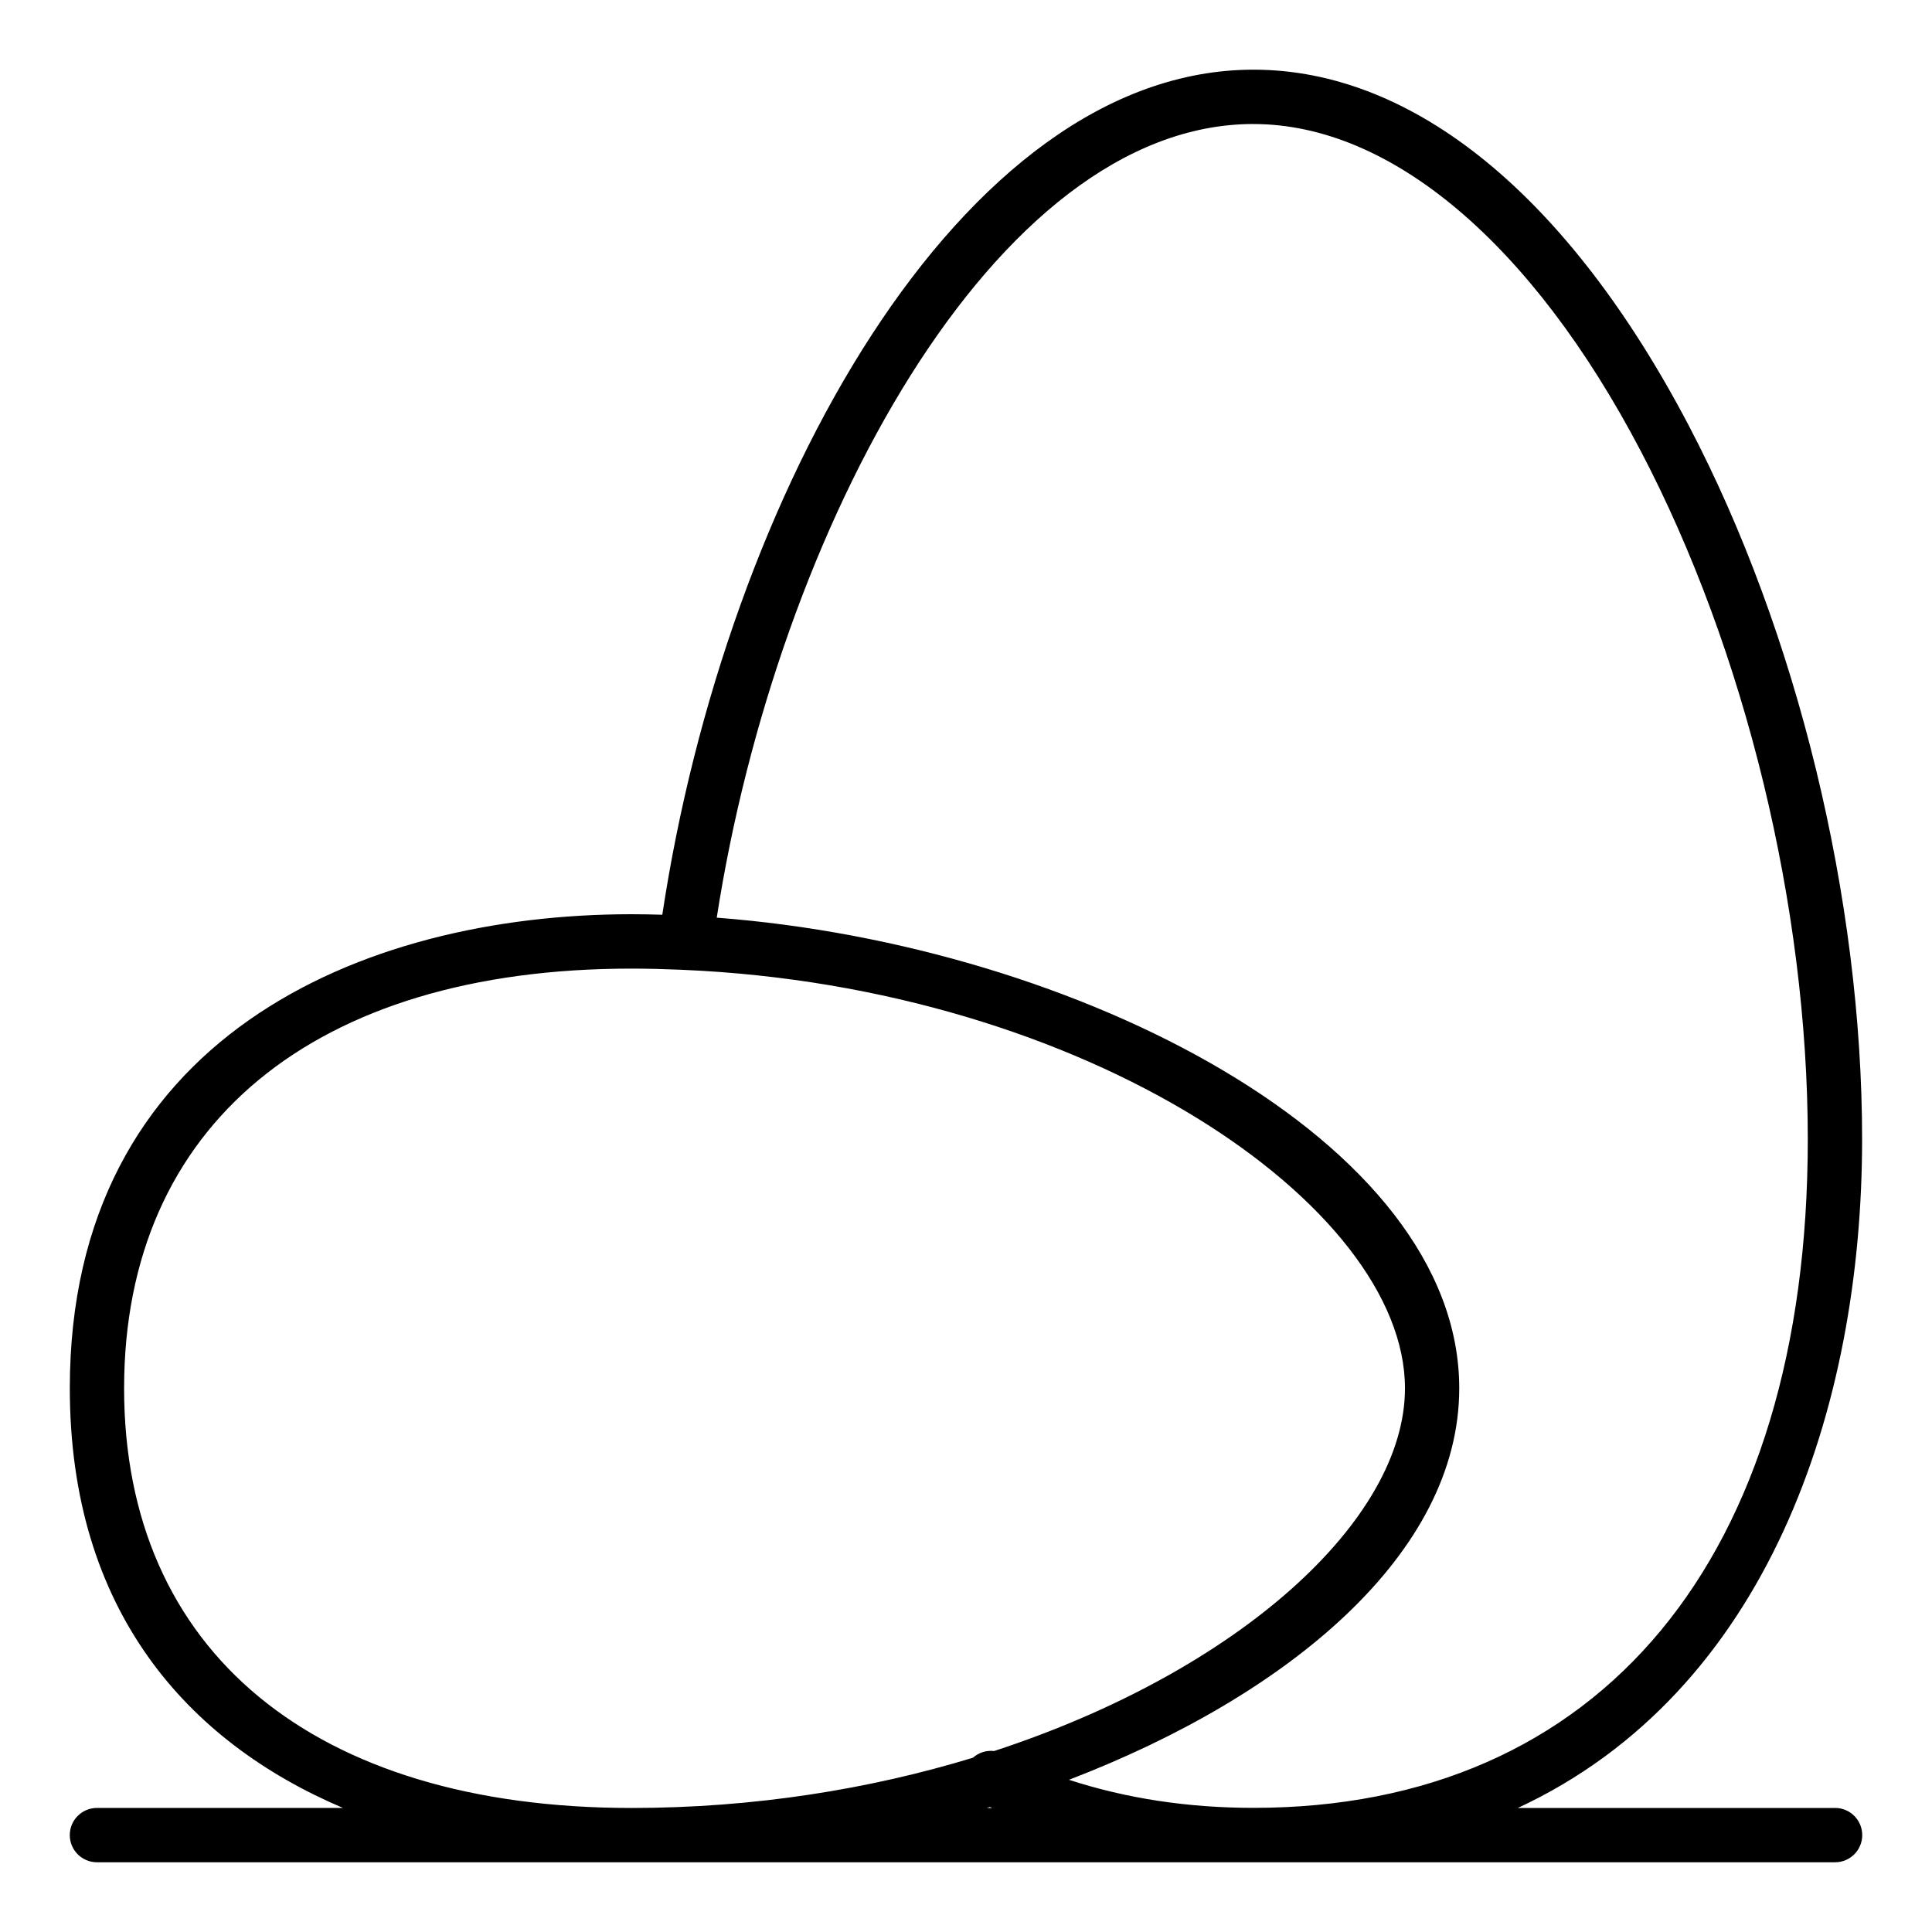 <?xml version="1.0" encoding="UTF-8"?>
<!-- Uploaded to: ICON Repo, www.svgrepo.com, Generator: ICON Repo Mixer Tools -->
<svg fill="#000000" width="800px" height="800px" version="1.1" viewBox="144 144 512 512" xmlns="http://www.w3.org/2000/svg">
 <path d="m630.31 623.13h-84.074c66.02-30.699 91.242-105.82 91.242-177.23 0-63.602-17.184-134.32-45.969-189.18-31.895-60.781-72.848-94.254-115.32-94.254-77.68 0-139.89 112.73-156.67 223.95-2.727-0.078-5.445-0.137-8.148-0.137-71.973 0-148.87 33-148.87 125.61 0 58.949 31.172 93.719 72.383 111.23l-65.191 0.004c-3.977 0-7.199 3.219-7.199 7.199 0 3.977 3.219 7.199 7.199 7.199h460.62c3.977 0 7.199-3.219 7.199-7.199-0.004-3.981-3.223-7.199-7.199-7.199zm-154.12-446.26c36.332 0 73.715 31.543 102.57 86.543 27.758 52.891 44.324 121.11 44.324 182.49 0 110.95-54.914 177.2-146.9 177.2-17.469 0-33.824-2.527-48.898-7.441 58.363-22.391 103.43-60.031 103.43-103.76 0-65.543-101.21-117.43-196.77-124.71 15.902-102.61 73.562-210.33 142.23-210.33zm-299.3 335.04c0-69.641 50.277-111.22 134.48-111.22 4.484 0 8.922 0.129 13.332 0.312 0.012 0 0.02 0.008 0.027 0.012 0.023 0.004 0.047-0.008 0.074-0.004 107.22 4.543 191.53 62.535 191.53 110.9 0 34.945-44.02 74.914-108.88 96.129-2.043-0.227-4.078 0.395-5.602 1.773-27.266 8.312-57.961 13.32-90.484 13.32-84.203-0.008-134.48-41.59-134.48-111.23zm229.47 110.97c0.188 0.086 0.375 0.168 0.562 0.254h-1.43c0.289-0.09 0.582-0.164 0.867-0.254z"/>
</svg>